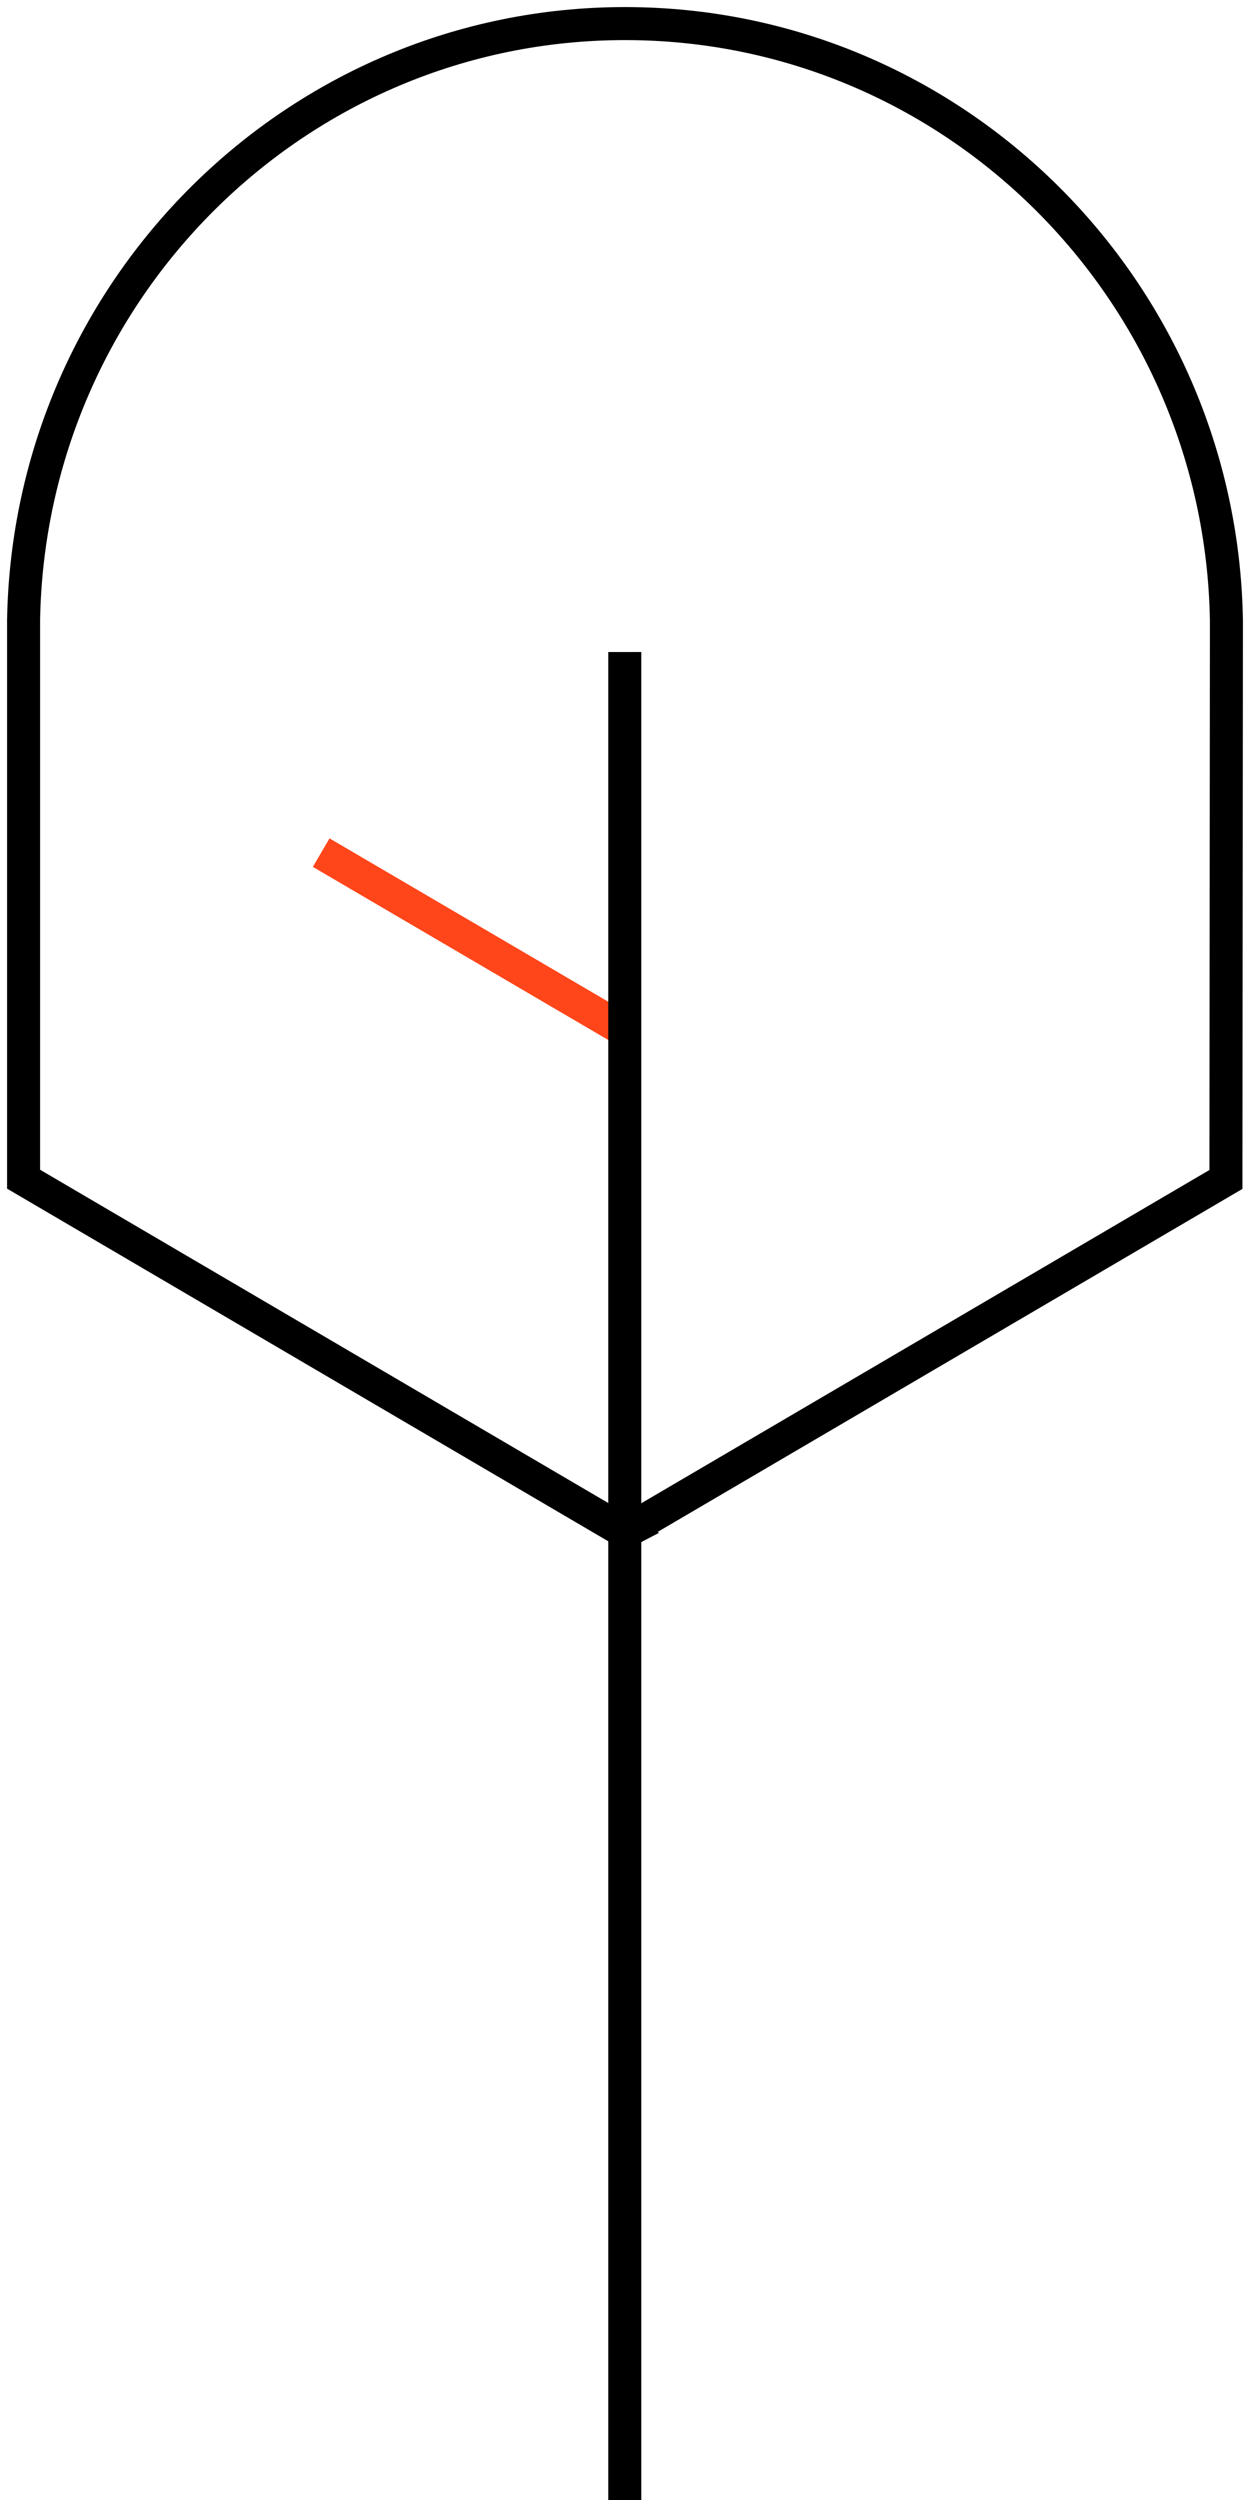 <?xml version="1.0" encoding="UTF-8"?> <svg xmlns="http://www.w3.org/2000/svg" width="53" height="106" viewBox="0 0 53 106" fill="none"><path d="M26.479 64.967L51.979 50.009C51.979 50.009 52 26.769 52 26.758C52 26.758 52 26.737 52 26.726V26.293C51.759 12.287 40.429 1 26.5 1C12.571 1 1.241 12.287 1 26.293V49.998L26.5 64.956L26.479 64.967Z" stroke="black" stroke-width="1.4" stroke-miterlimit="10"></path><path d="M26.489 43.694L13.618 36.151" stroke="#FF451A" stroke-width="1.4" stroke-miterlimit="10"></path><path d="M26.49 27.646V106" stroke="black" stroke-width="1.4" stroke-miterlimit="10"></path></svg> 